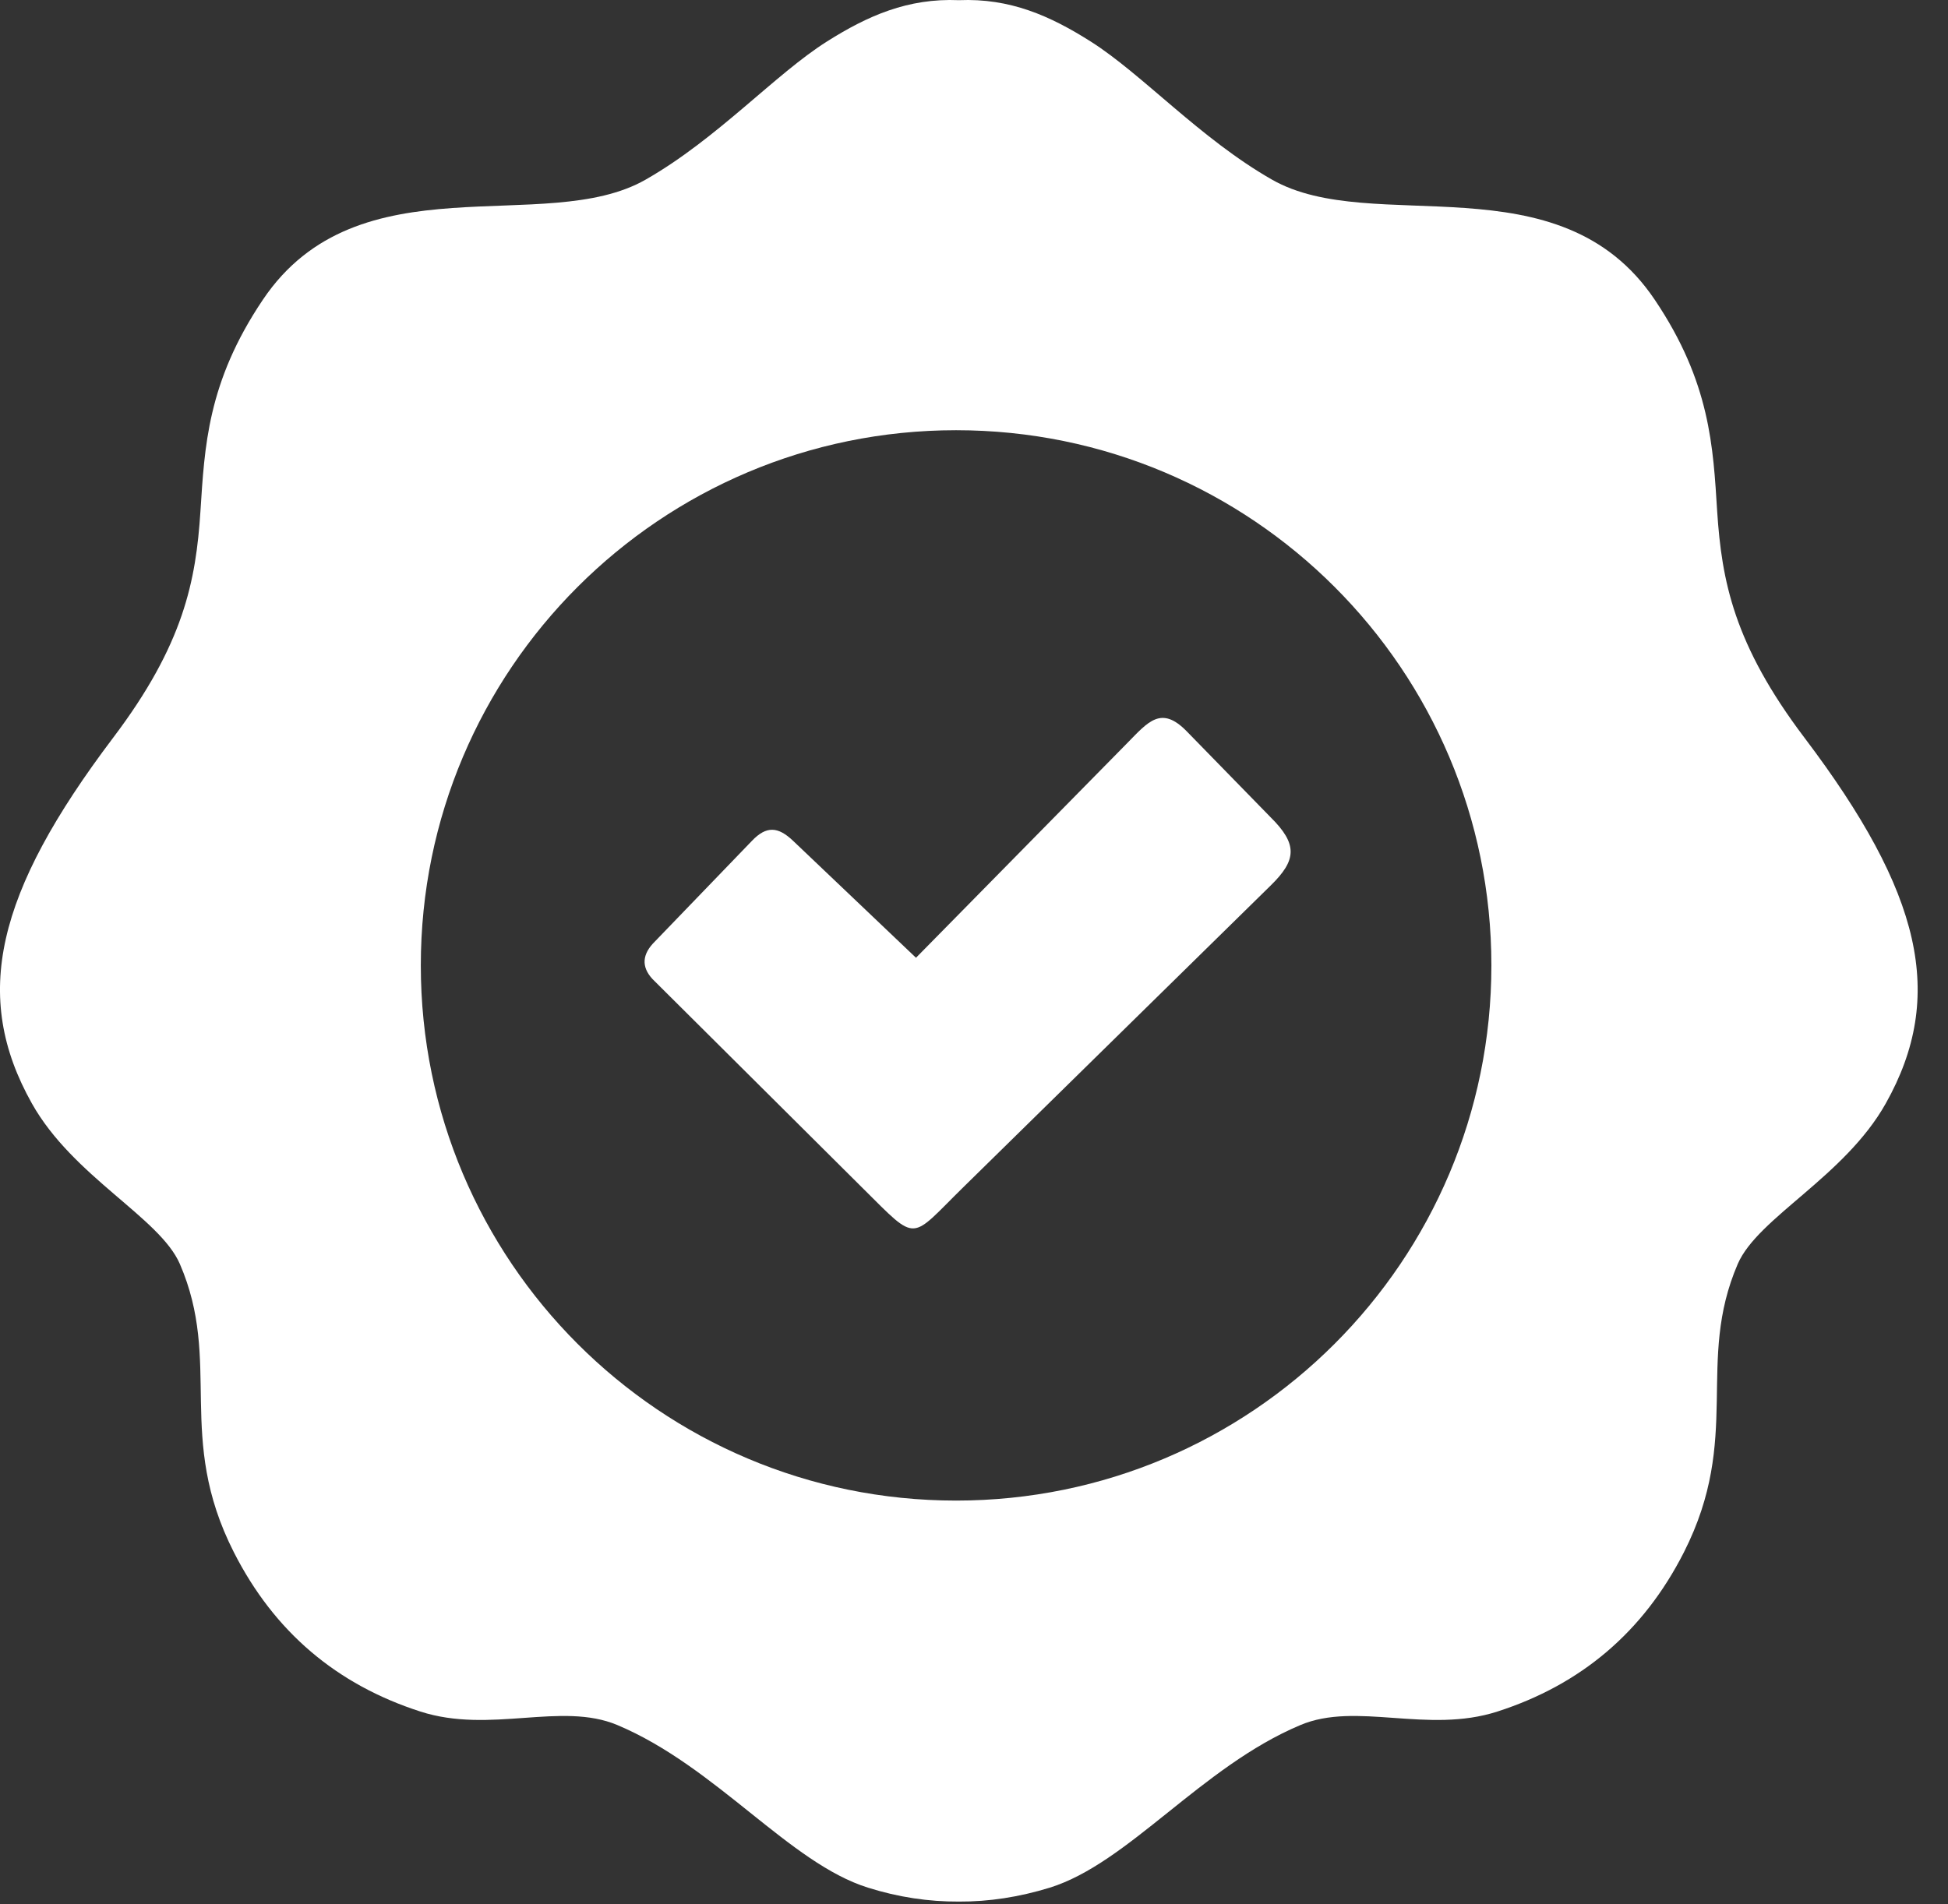 <svg width="45" height="44" viewBox="0 0 45 44" fill="none" xmlns="http://www.w3.org/2000/svg">
<rect x="0" y="0" width="45" height="44" fill="#333333" stroke="none"/>
<path fill-rule="evenodd" clip-rule="evenodd" d="M22.151 0.004C23.33 -0.046 24.26 0.365 25.197 0.96C26.387 1.713 27.728 3.206 29.383 4.15C31.708 5.48 36.02 3.645 38.226 6.926C39.513 8.837 39.574 10.336 39.668 11.818C39.773 13.415 40.05 14.886 41.687 17.049C44.394 20.629 44.957 23.012 43.562 25.496C42.61 27.19 40.609 28.131 40.144 29.202C39.16 31.484 40.248 33.203 38.9 35.864C37.963 37.71 36.517 38.925 34.592 39.545C32.97 40.068 31.337 39.31 30.039 39.858C27.753 40.818 26.07 43.049 24.249 43.615C23.546 43.831 22.847 43.94 22.151 43.936C21.451 43.94 20.752 43.835 20.053 43.615C18.236 43.049 16.549 40.821 14.263 39.858C12.961 39.31 11.332 40.068 9.71 39.545C7.785 38.925 6.339 37.71 5.402 35.864C4.05 33.203 5.142 31.484 4.154 29.202C3.689 28.131 1.688 27.19 0.737 25.496C-0.659 23.012 -0.093 20.629 2.611 17.049C4.248 14.886 4.526 13.415 4.63 11.818C4.727 10.336 4.785 8.837 6.072 6.926C8.278 3.645 12.59 5.48 14.915 4.15C16.57 3.206 17.908 1.713 19.101 0.96C20.042 0.365 20.972 -0.046 22.151 0.004ZM18.326 19.432L21.16 22.129L26.037 17.172C26.52 16.681 26.823 16.288 27.418 16.901L29.35 18.881C29.985 19.508 29.952 19.875 29.354 20.459L22.263 27.421C21.001 28.657 21.221 28.733 19.941 27.464L15.074 22.622C14.807 22.334 14.836 22.042 15.128 21.754L17.37 19.428C17.706 19.075 17.976 19.097 18.326 19.432ZM22.086 9.94C28.918 9.94 34.452 15.477 34.452 22.305C34.452 29.137 28.914 34.671 22.086 34.671C15.254 34.671 9.721 29.133 9.721 22.305C9.721 15.474 15.258 9.94 22.086 9.94Z" fill="white"/>
</svg>
